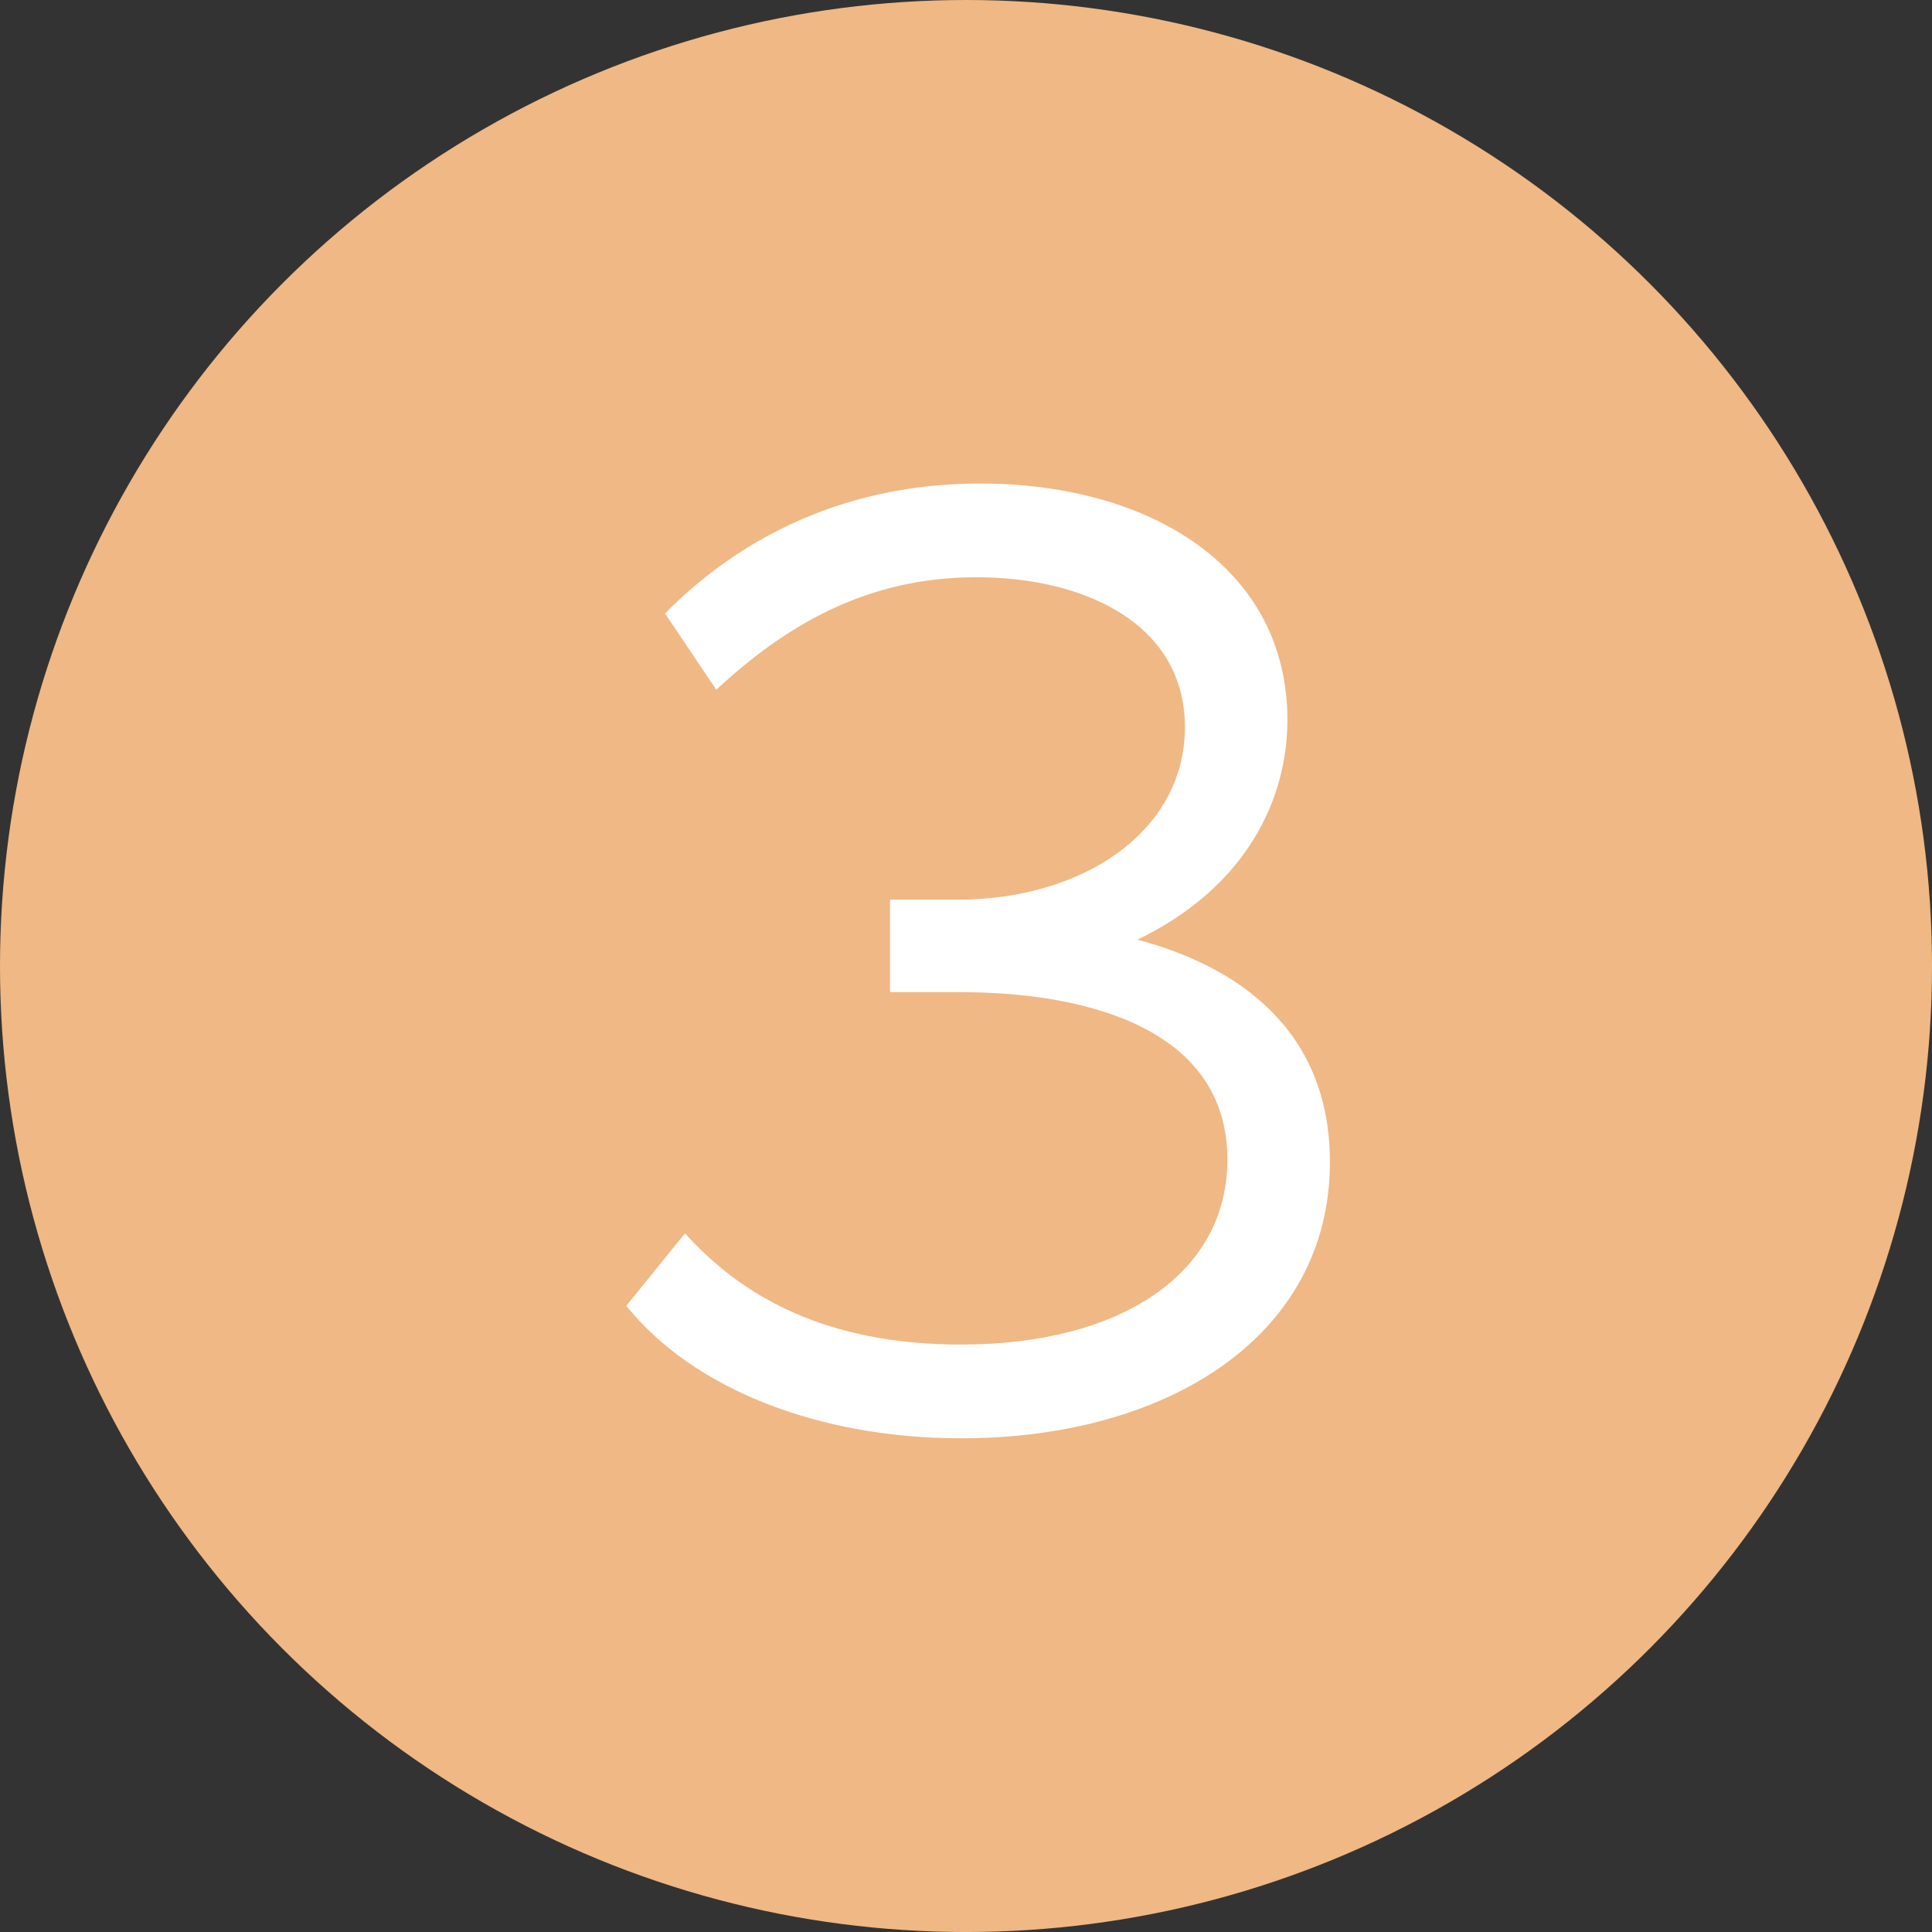 <?xml version="1.0" encoding="UTF-8"?>
<svg id="b" data-name="Layer 2" xmlns="http://www.w3.org/2000/svg" width="89.663" height="89.663" viewBox="0 0 89.663 89.663">
  <rect x="0" y="0" width="89.663" height="89.663" fill="#333333" stroke="none"/>
  <g id="c" data-name="Layer 1">
    <g>
      <circle cx="44.832" cy="44.832" r="44.832" fill="#f0b884" stroke-width="0"/>
      <path d="M29.065,60.602l2.726-3.363c2.668,2.958,6.554,5.161,12.818,5.161,7.424,0,12.354-3.306,12.354-8.583,0-6.032-6.438-7.772-12.412-7.772h-3.248v-4.292h3.132c5.858,0,10.556-3.189,10.556-8.004,0-4.756-4.582-6.959-9.686-6.959-5.046,0-8.816,2.203-12.063,5.22l-2.378-3.538c3.074-3.132,7.888-6.032,14.616-6.032,7.946,0,14.268,3.944,14.268,10.962,0,3.712-1.914,7.771-6.96,10.208,4.582,1.218,8.932,4.118,8.932,10.323,0,8.12-7.598,12.818-17.109,12.818-6.67,0-12.47-2.32-15.544-6.148Z" fill="#fff" stroke-width="0"/>
    </g>
  </g>
</svg>